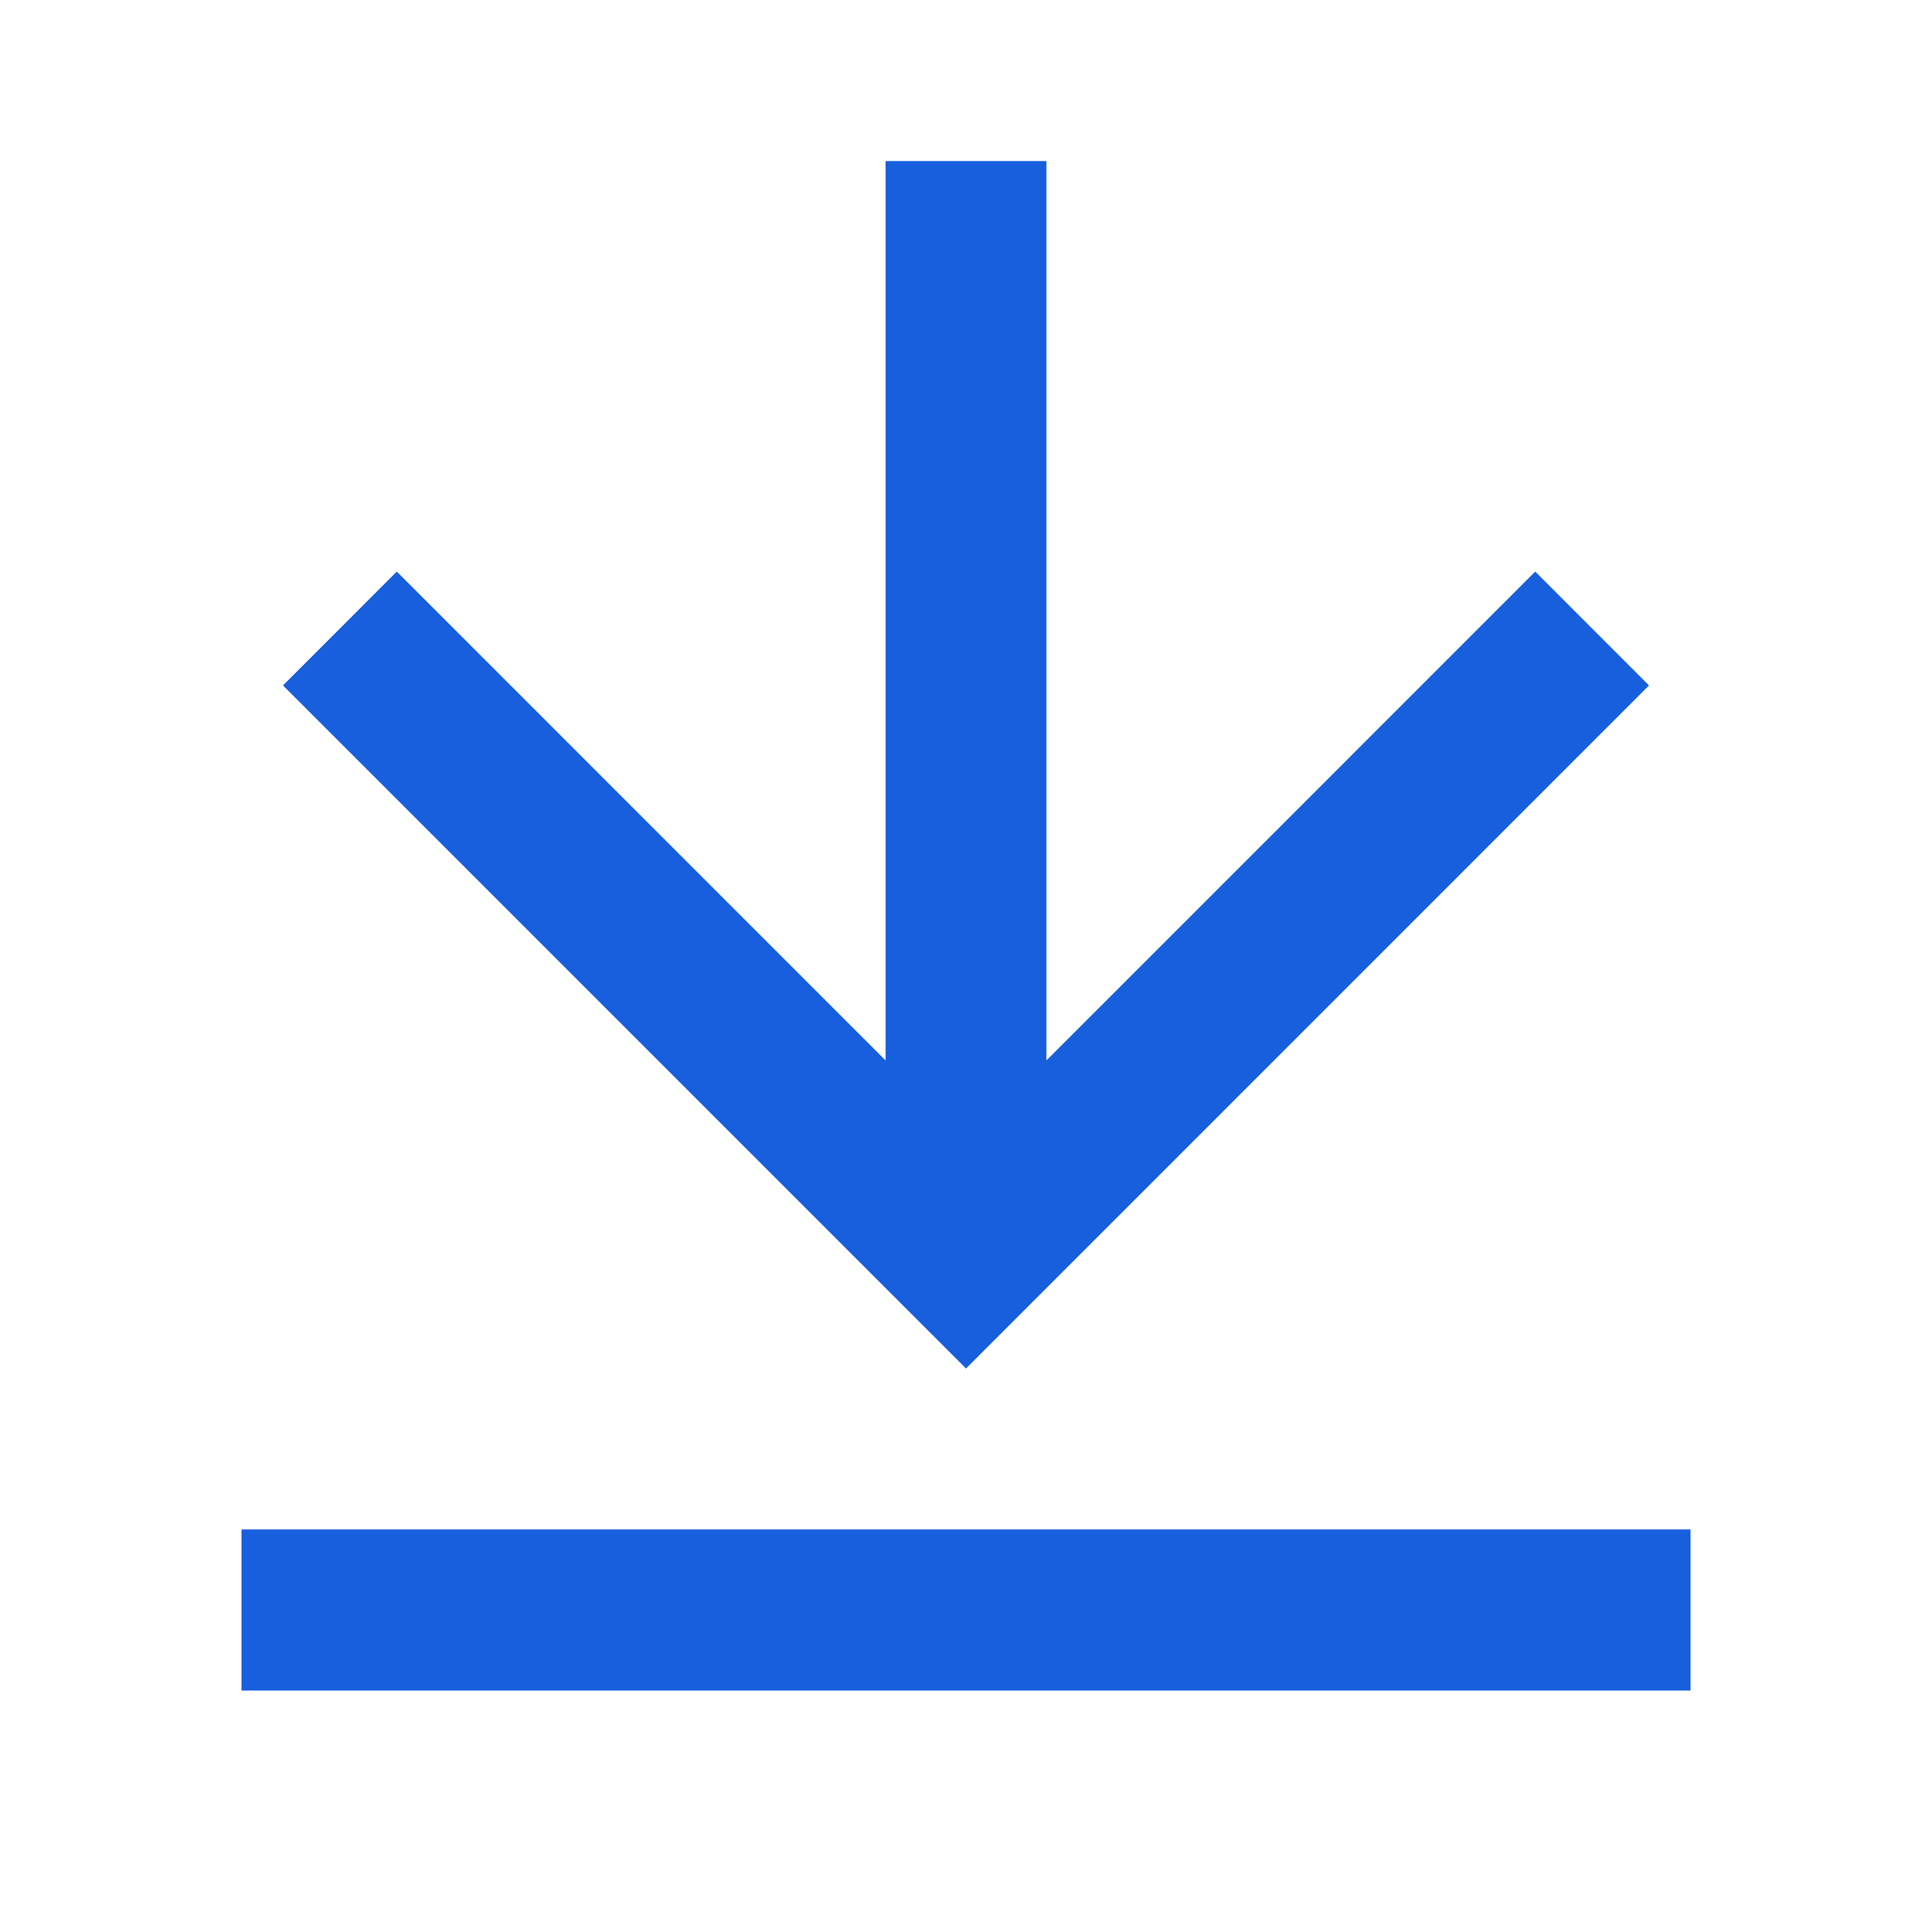 <?xml version="1.0" encoding="UTF-8"?> <svg xmlns="http://www.w3.org/2000/svg" width="32" height="32" viewBox="0 0 32 32" fill="none"> <path d="M4 25.333H28V28H4V25.333ZM17.333 17.563L25.428 9.467L27.313 11.353L16 22.667L4.687 11.353L6.572 9.467L14.667 17.563V2.667H17.333V17.563Z" fill="#175FDC"></path> </svg> 